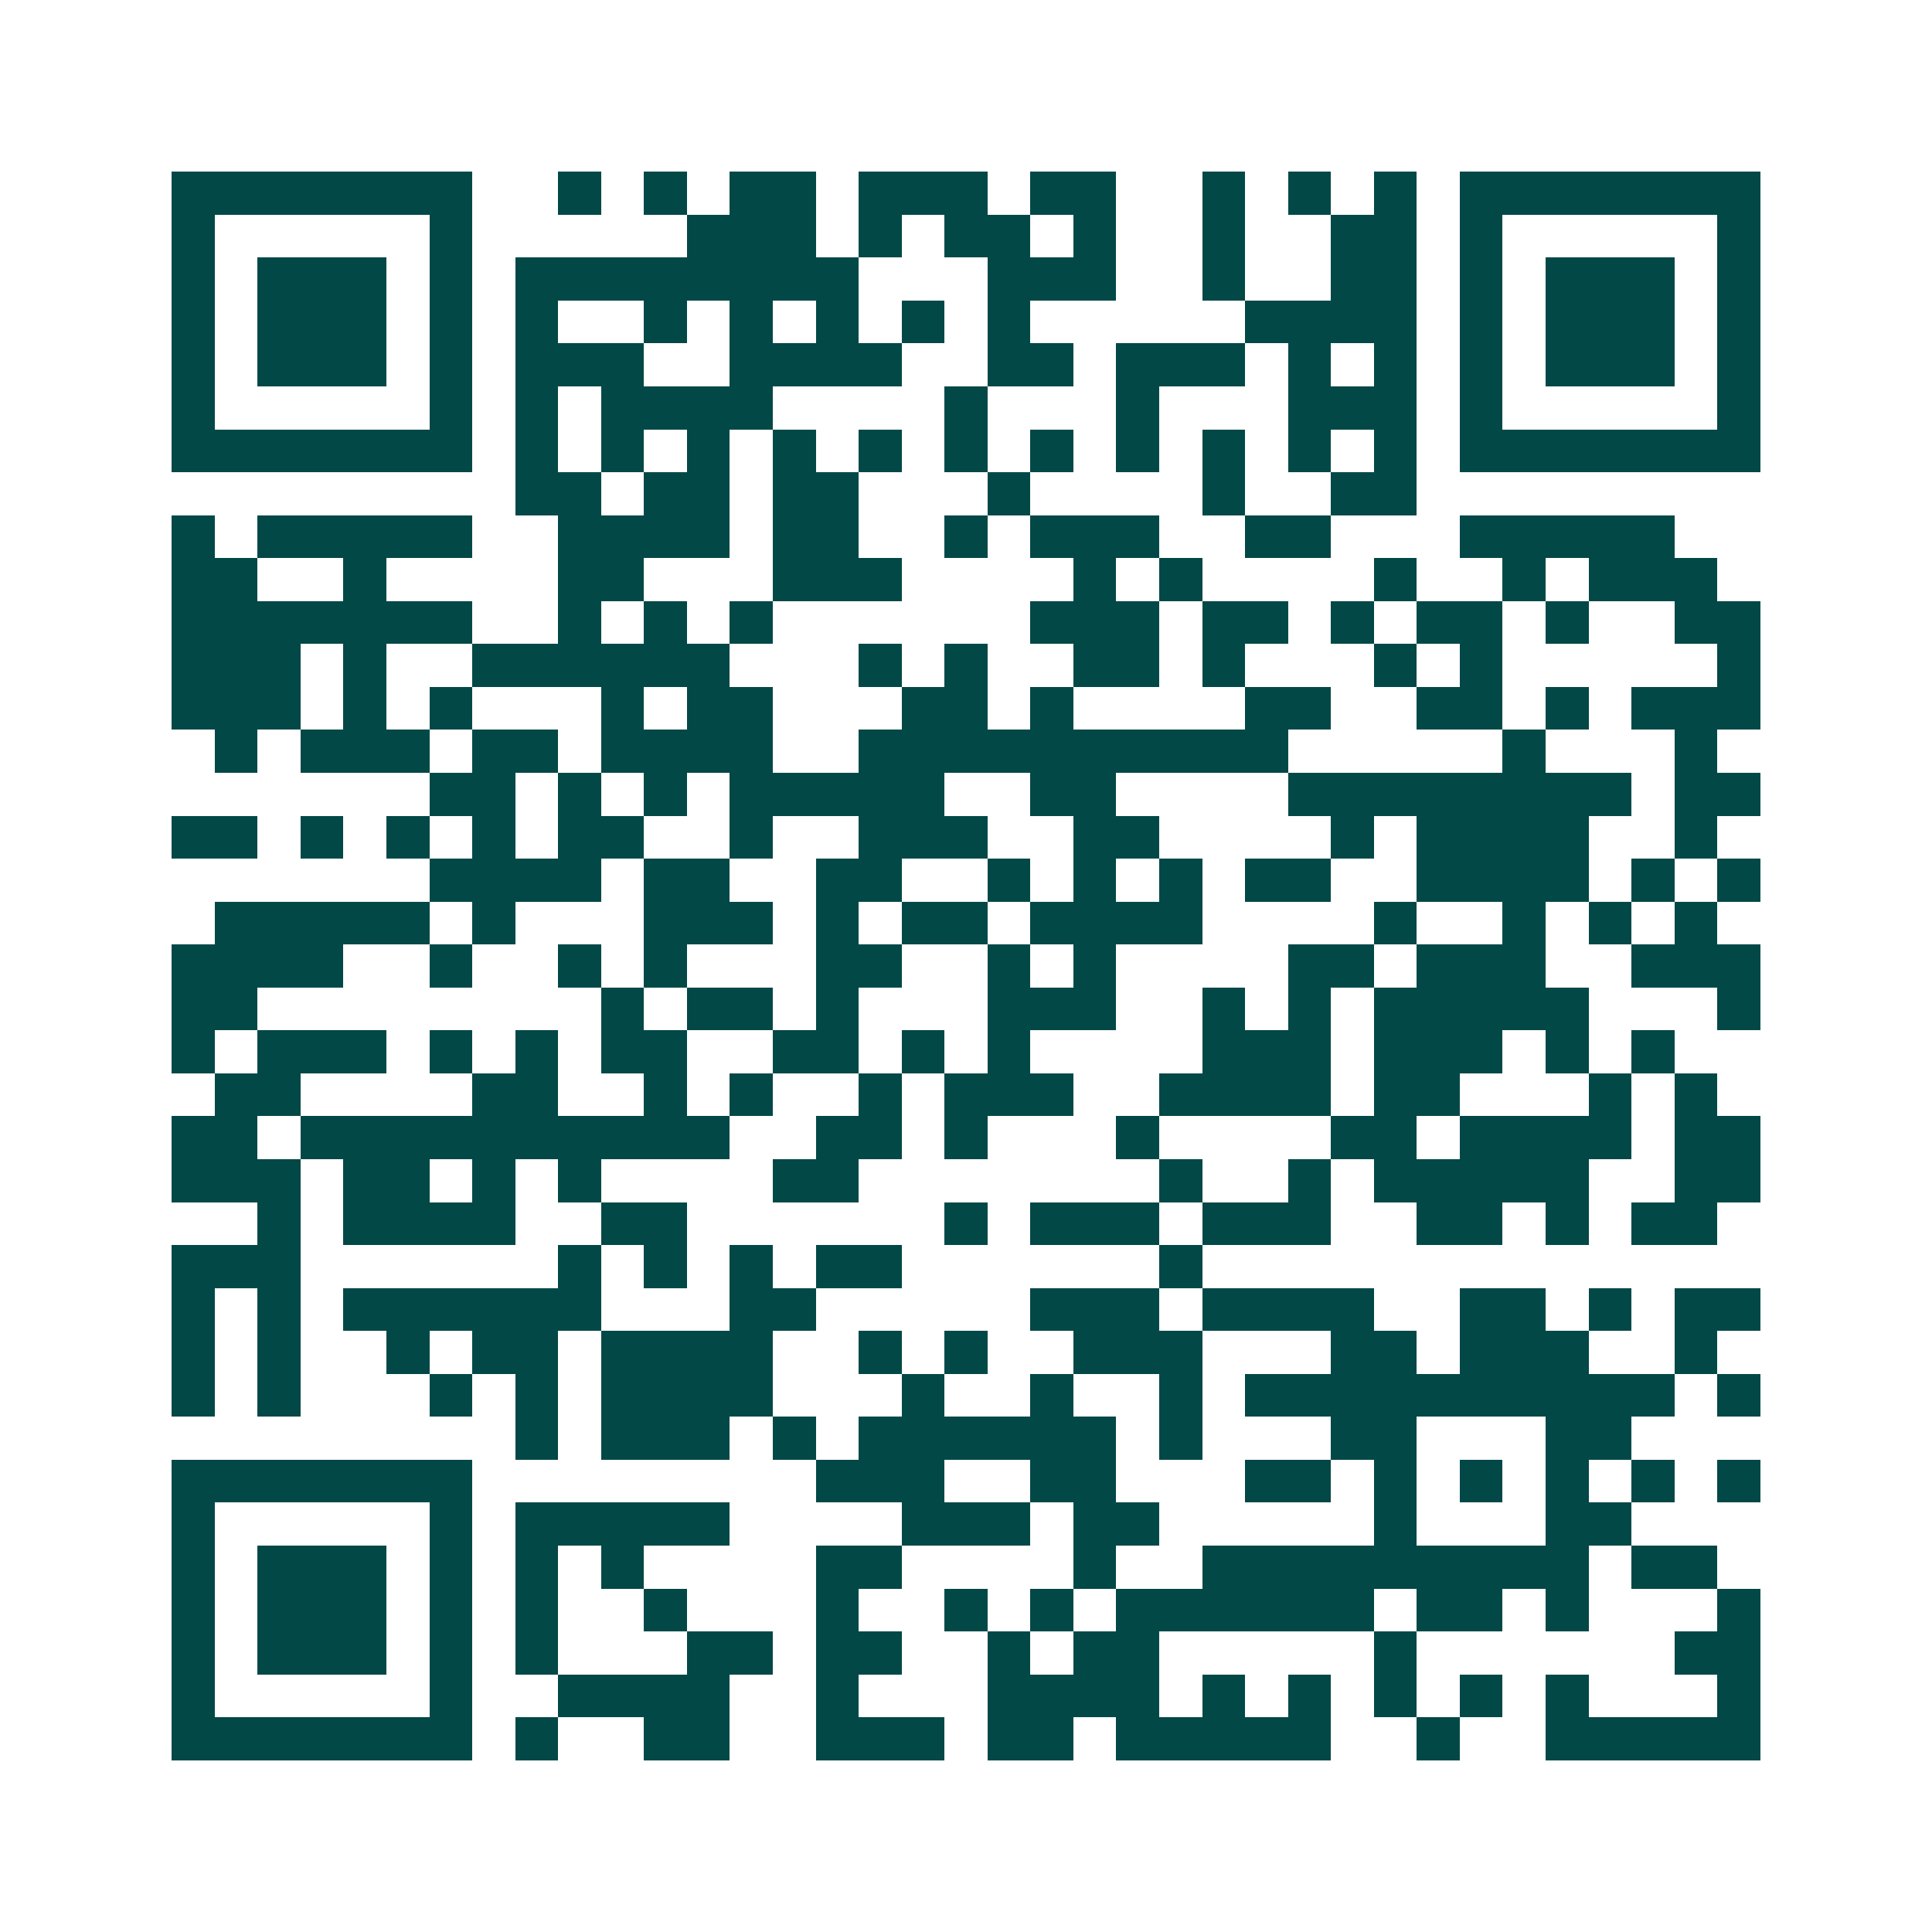<svg xmlns="http://www.w3.org/2000/svg" width="200" height="200" viewBox="0 0 45 45" shape-rendering="crispEdges"><path fill="#ffffff" d="M0 0h45v45H0z"/><path stroke="#014847" d="M4 4.5h7m2 0h1m1 0h1m1 0h2m1 0h3m1 0h2m2 0h1m1 0h1m1 0h1m1 0h7M4 5.5h1m5 0h1m5 0h3m1 0h1m1 0h2m1 0h1m2 0h1m2 0h2m1 0h1m5 0h1M4 6.5h1m1 0h3m1 0h1m1 0h8m3 0h3m2 0h1m2 0h2m1 0h1m1 0h3m1 0h1M4 7.5h1m1 0h3m1 0h1m1 0h1m2 0h1m1 0h1m1 0h1m1 0h1m1 0h1m5 0h4m1 0h1m1 0h3m1 0h1M4 8.5h1m1 0h3m1 0h1m1 0h3m2 0h4m2 0h2m1 0h3m1 0h1m1 0h1m1 0h1m1 0h3m1 0h1M4 9.5h1m5 0h1m1 0h1m1 0h4m4 0h1m3 0h1m3 0h3m1 0h1m5 0h1M4 10.5h7m1 0h1m1 0h1m1 0h1m1 0h1m1 0h1m1 0h1m1 0h1m1 0h1m1 0h1m1 0h1m1 0h1m1 0h7M12 11.5h2m1 0h2m1 0h2m3 0h1m4 0h1m2 0h2M4 12.5h1m1 0h5m2 0h4m1 0h2m2 0h1m1 0h3m2 0h2m3 0h5M4 13.5h2m2 0h1m4 0h2m3 0h3m4 0h1m1 0h1m4 0h1m2 0h1m1 0h3M4 14.5h7m2 0h1m1 0h1m1 0h1m6 0h3m1 0h2m1 0h1m1 0h2m1 0h1m2 0h2M4 15.5h3m1 0h1m2 0h6m3 0h1m1 0h1m2 0h2m1 0h1m3 0h1m1 0h1m5 0h1M4 16.5h3m1 0h1m1 0h1m3 0h1m1 0h2m3 0h2m1 0h1m4 0h2m2 0h2m1 0h1m1 0h3M5 17.5h1m1 0h3m1 0h2m1 0h4m2 0h10m5 0h1m3 0h1M10 18.5h2m1 0h1m1 0h1m1 0h5m2 0h2m4 0h8m1 0h2M4 19.5h2m1 0h1m1 0h1m1 0h1m1 0h2m2 0h1m2 0h3m2 0h2m4 0h1m1 0h4m2 0h1M10 20.5h4m1 0h2m2 0h2m2 0h1m1 0h1m1 0h1m1 0h2m2 0h4m1 0h1m1 0h1M5 21.5h5m1 0h1m3 0h3m1 0h1m1 0h2m1 0h4m4 0h1m2 0h1m1 0h1m1 0h1M4 22.5h4m2 0h1m2 0h1m1 0h1m3 0h2m2 0h1m1 0h1m4 0h2m1 0h3m2 0h3M4 23.5h2m8 0h1m1 0h2m1 0h1m3 0h3m2 0h1m1 0h1m1 0h5m3 0h1M4 24.5h1m1 0h3m1 0h1m1 0h1m1 0h2m2 0h2m1 0h1m1 0h1m4 0h3m1 0h3m1 0h1m1 0h1M5 25.5h2m4 0h2m2 0h1m1 0h1m2 0h1m1 0h3m2 0h4m1 0h2m3 0h1m1 0h1M4 26.5h2m1 0h10m2 0h2m1 0h1m3 0h1m4 0h2m1 0h4m1 0h2M4 27.5h3m1 0h2m1 0h1m1 0h1m4 0h2m7 0h1m2 0h1m1 0h5m2 0h2M6 28.5h1m1 0h4m2 0h2m6 0h1m1 0h3m1 0h3m2 0h2m1 0h1m1 0h2M4 29.5h3m6 0h1m1 0h1m1 0h1m1 0h2m6 0h1M4 30.5h1m1 0h1m1 0h6m3 0h2m5 0h3m1 0h4m2 0h2m1 0h1m1 0h2M4 31.5h1m1 0h1m2 0h1m1 0h2m1 0h4m2 0h1m1 0h1m2 0h3m3 0h2m1 0h3m2 0h1M4 32.5h1m1 0h1m3 0h1m1 0h1m1 0h4m3 0h1m2 0h1m2 0h1m1 0h10m1 0h1M12 33.5h1m1 0h3m1 0h1m1 0h6m1 0h1m3 0h2m3 0h2M4 34.5h7m8 0h3m2 0h2m3 0h2m1 0h1m1 0h1m1 0h1m1 0h1m1 0h1M4 35.5h1m5 0h1m1 0h5m4 0h3m1 0h2m5 0h1m3 0h2M4 36.5h1m1 0h3m1 0h1m1 0h1m1 0h1m4 0h2m4 0h1m2 0h9m1 0h2M4 37.5h1m1 0h3m1 0h1m1 0h1m2 0h1m3 0h1m2 0h1m1 0h1m1 0h6m1 0h2m1 0h1m3 0h1M4 38.5h1m1 0h3m1 0h1m1 0h1m3 0h2m1 0h2m2 0h1m1 0h2m5 0h1m6 0h2M4 39.5h1m5 0h1m2 0h4m2 0h1m3 0h4m1 0h1m1 0h1m1 0h1m1 0h1m1 0h1m3 0h1M4 40.5h7m1 0h1m2 0h2m2 0h3m1 0h2m1 0h5m2 0h1m2 0h5"/></svg>
